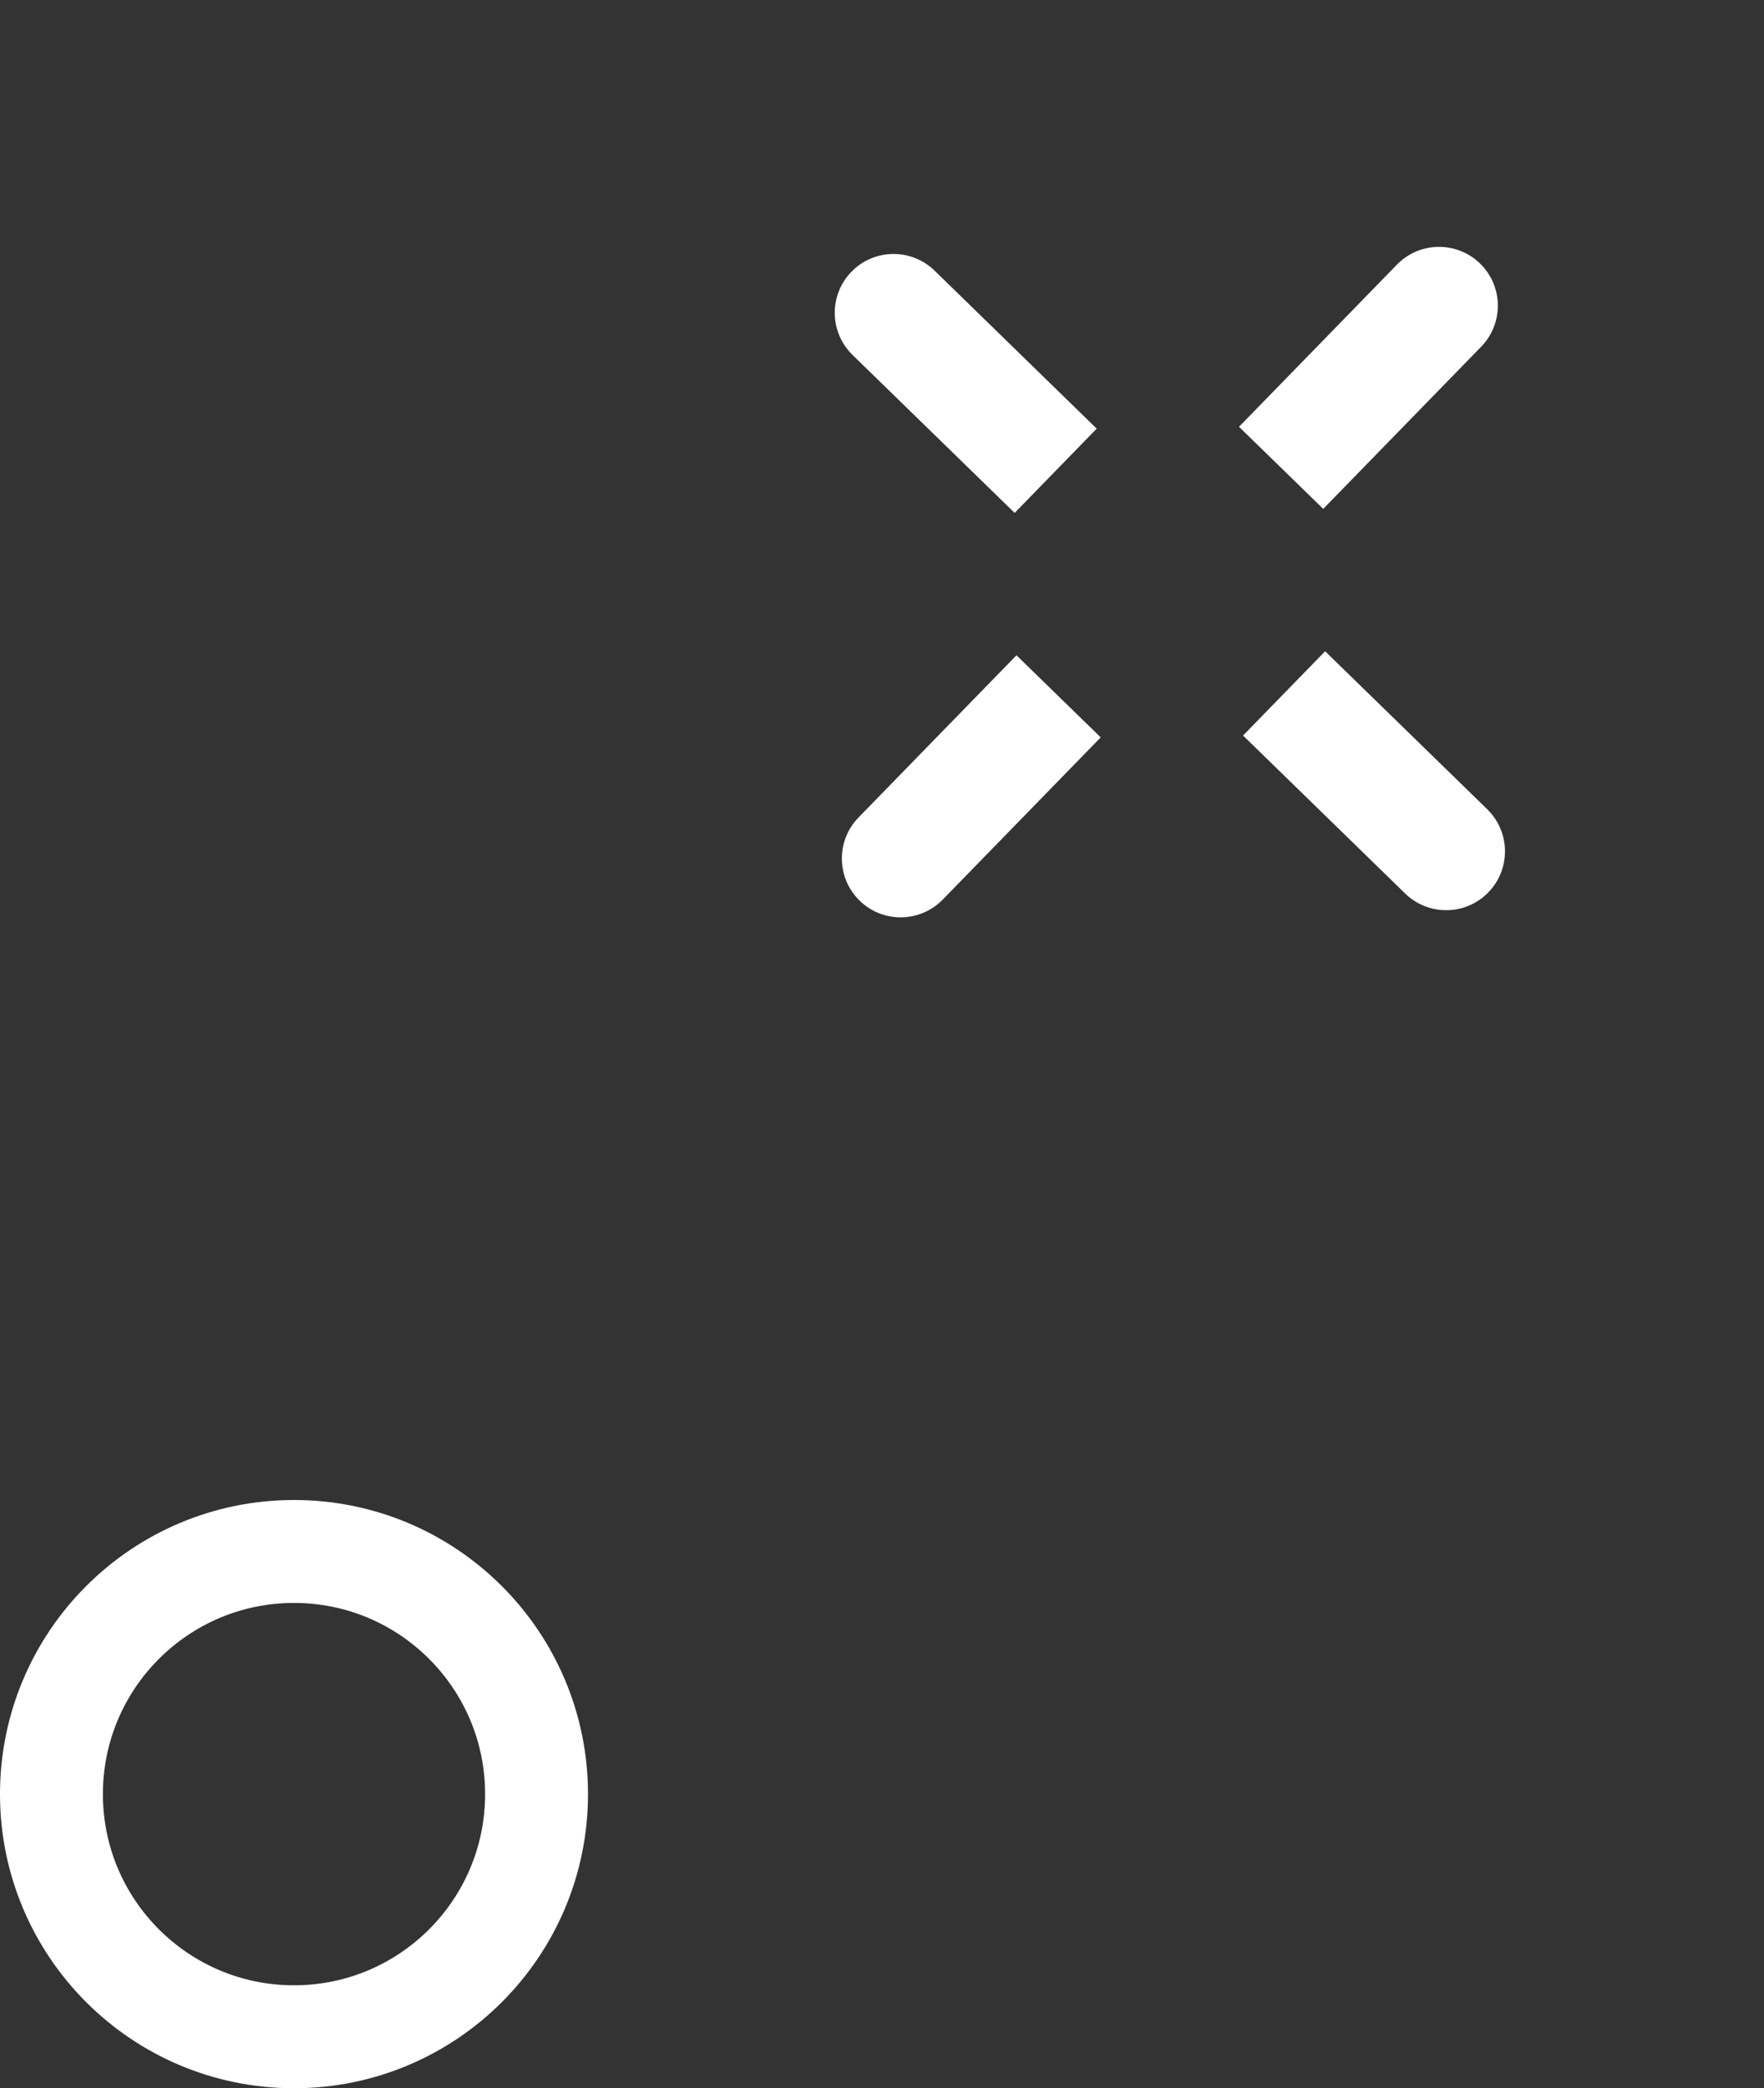 <svg width="60" height="71" viewBox="0 0 60 71" xmlns="http://www.w3.org/2000/svg">
<rect x="0" y="0" width="60" height="71" fill="#333333" stroke="none"/>
<path d="M32.067 30.585C31.296 31.376 30.03 31.393 29.239 30.622C28.448 29.852 28.432 28.585 29.202 27.794L34.574 22.28L37.439 25.071L32.067 30.585ZM50.343 8.961C51.134 9.731 51.15 10.998 50.379 11.789L45.008 17.302L42.143 14.511L47.514 8.998C48.285 8.206 49.551 8.19 50.343 8.961Z" fill="white"/>
<path d="M34.512 17.439L28.997 12.067C28.207 11.296 28.19 10.03 28.961 9.239C29.731 8.448 30.998 8.432 31.789 9.202L37.303 14.574L34.512 17.439ZM50.586 27.514C51.377 28.285 51.393 29.551 50.622 30.342C49.852 31.134 48.585 31.15 47.794 30.379L42.281 25.008L45.072 22.143L50.586 27.514Z" fill="white"/>
<circle cx="10" cy="61" r="8.25" stroke="white" stroke-width="3.5" fill="transparent"/>
</svg>
